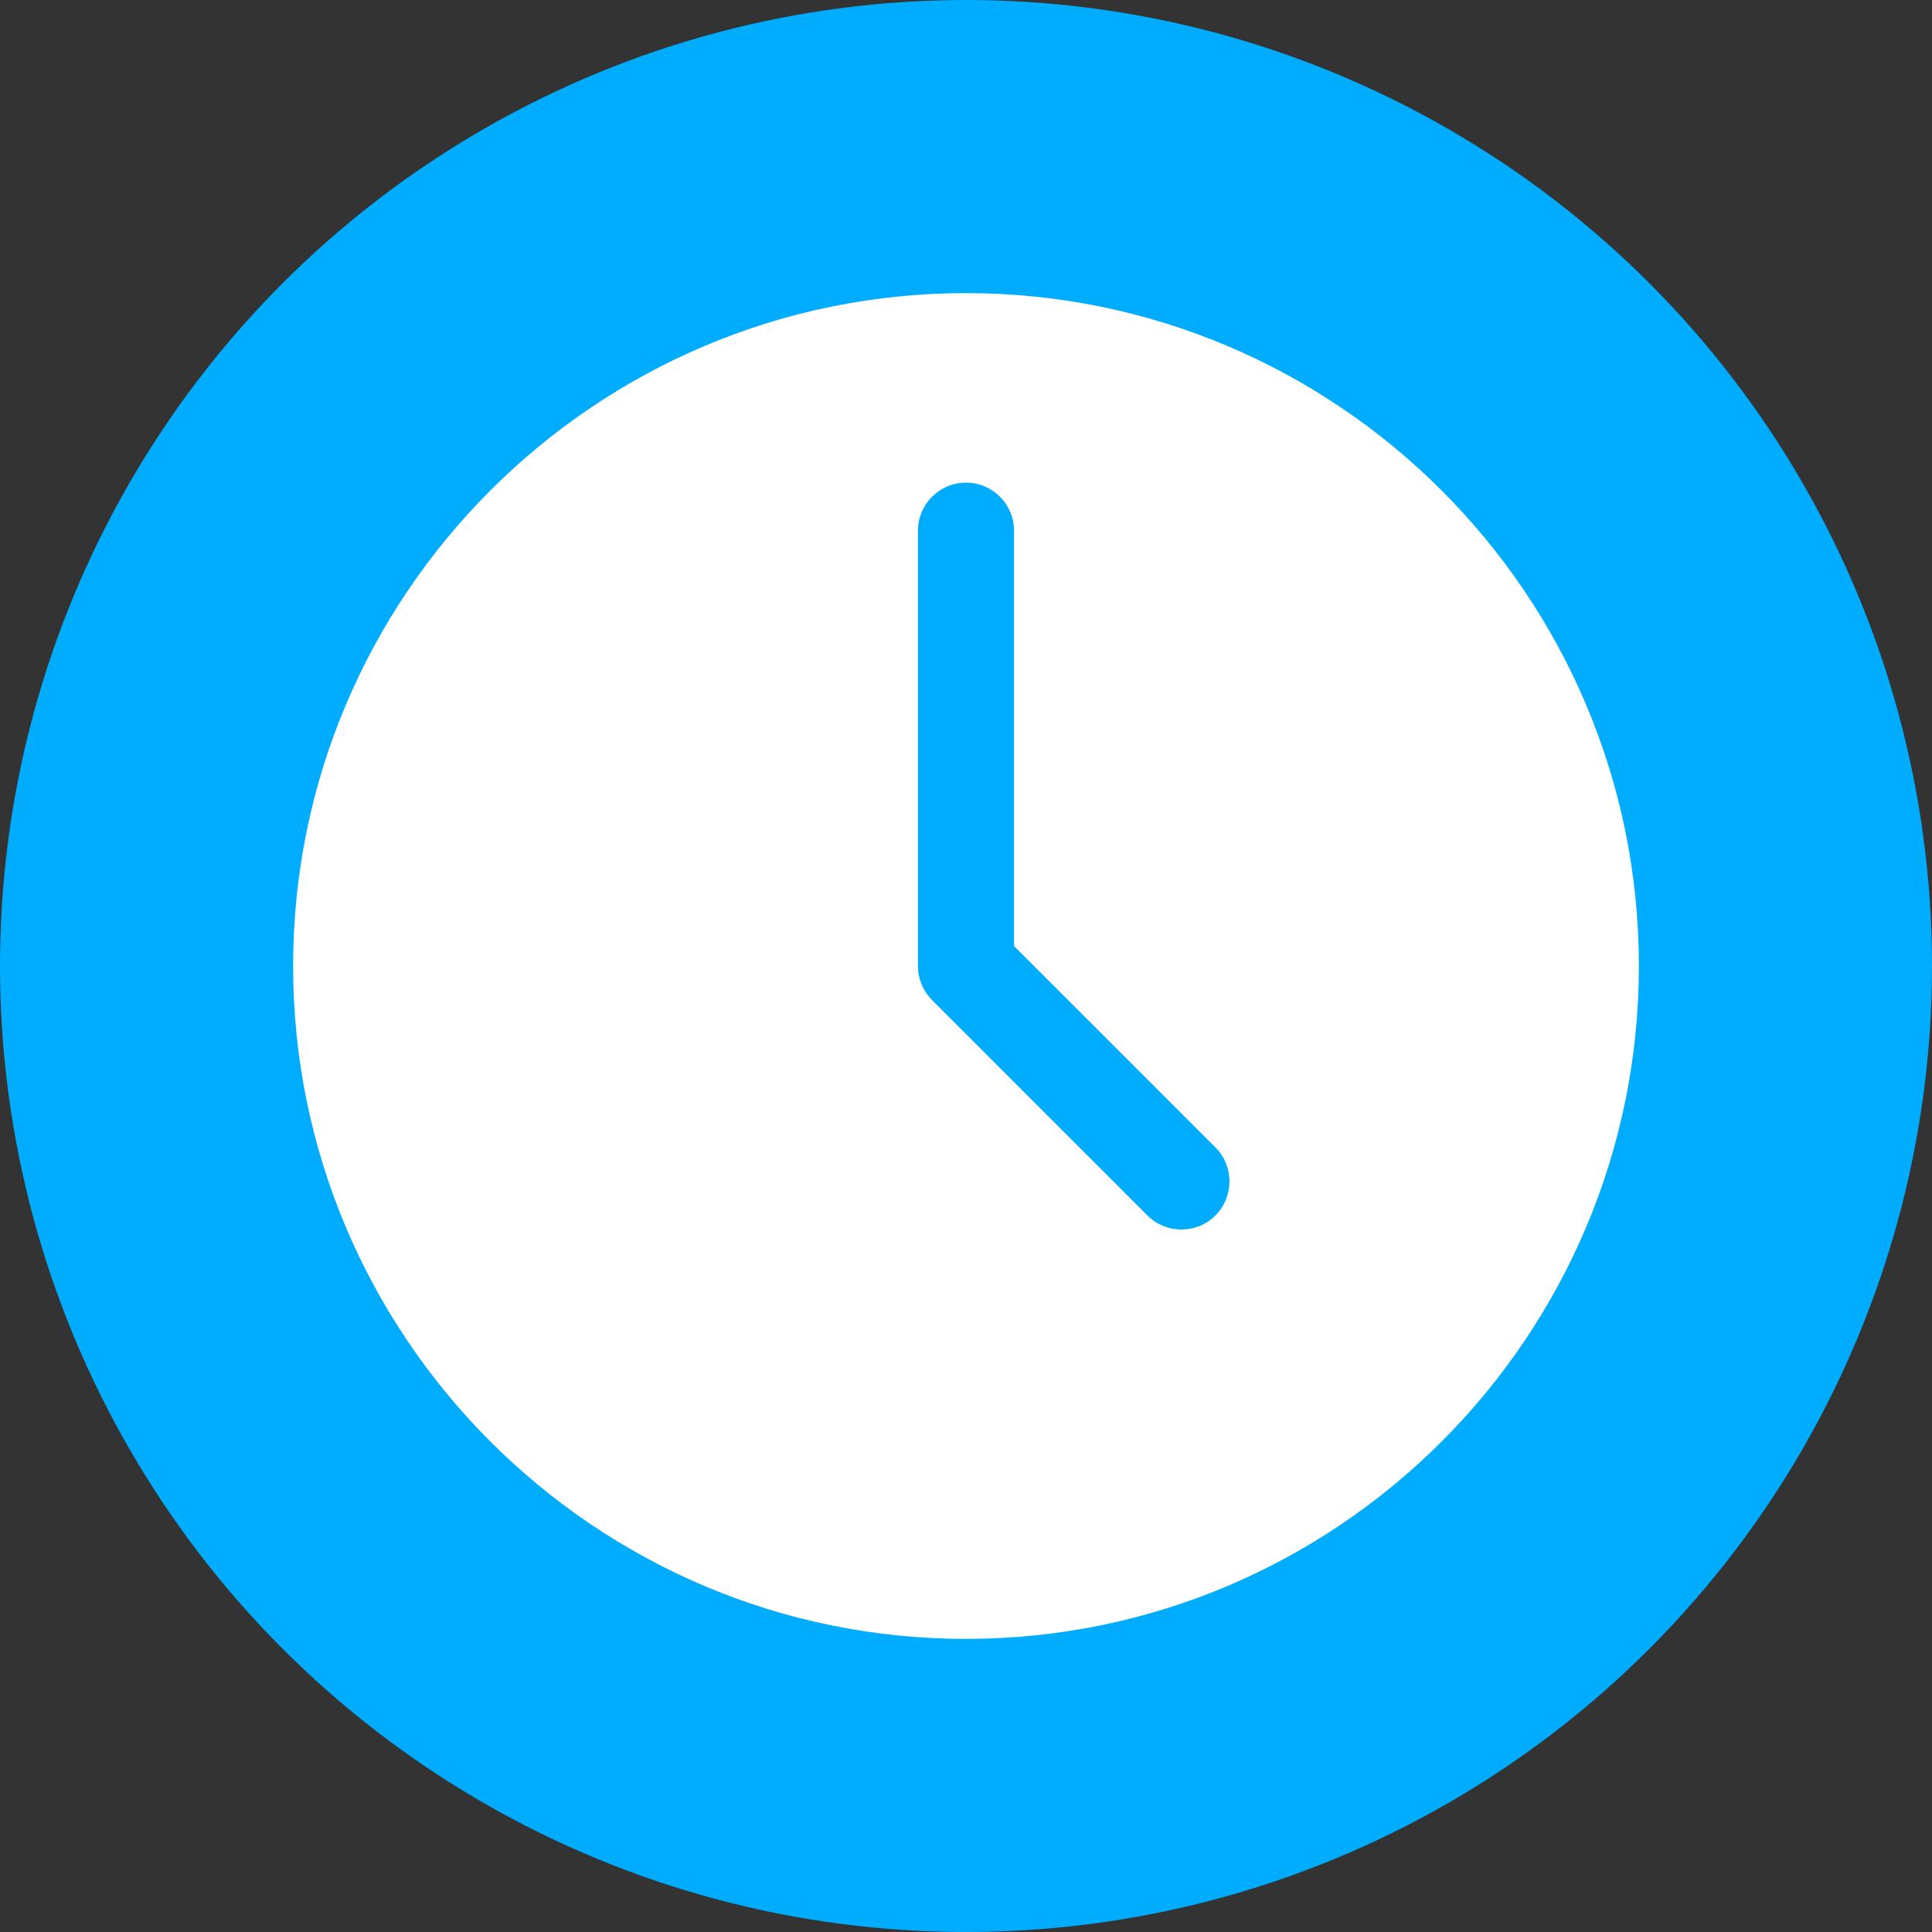 <svg viewBox="0 0 69.686 69.686" xmlns="http://www.w3.org/2000/svg" id="uuid-4a7aa1c6-161f-4e99-889c-25ae86db31b3"><rect x="0" y="0" width="69.686" height="69.686" fill="#333333" stroke="none"/><defs><style>.uuid-b1970cd1-dc31-464c-b4ac-cf8c04e99a13{fill:#fff;fill-rule:evenodd;}.uuid-d8b4dd5e-e6c4-4f8d-bbf6-2013cc3a979b{fill:#00acfe;}</style></defs><circle r="34.843" cy="34.843" cx="34.843" class="uuid-d8b4dd5e-e6c4-4f8d-bbf6-2013cc3a979b"></circle><path d="M10.572,34.843c0,13.383,10.888,24.271,24.271,24.271s24.271-10.888,24.271-24.271-10.888-24.271-24.271-24.271-24.271,10.888-24.271,24.271l0.0 0ZM41.386,43.839l-7.77-7.77c-.322-.325-.506-.766-.506-1.226v-15.701c0-.957.777-1.733,1.733-1.733.956,0,1.733.776,1.733,1.733v14.983l7.264,7.262c.675.677.675,1.775,0,2.452-.337.339-.782.509-1.227.509-.445-0-.884-.169-1.227-.509v-0Z" class="uuid-b1970cd1-dc31-464c-b4ac-cf8c04e99a13"></path></svg>